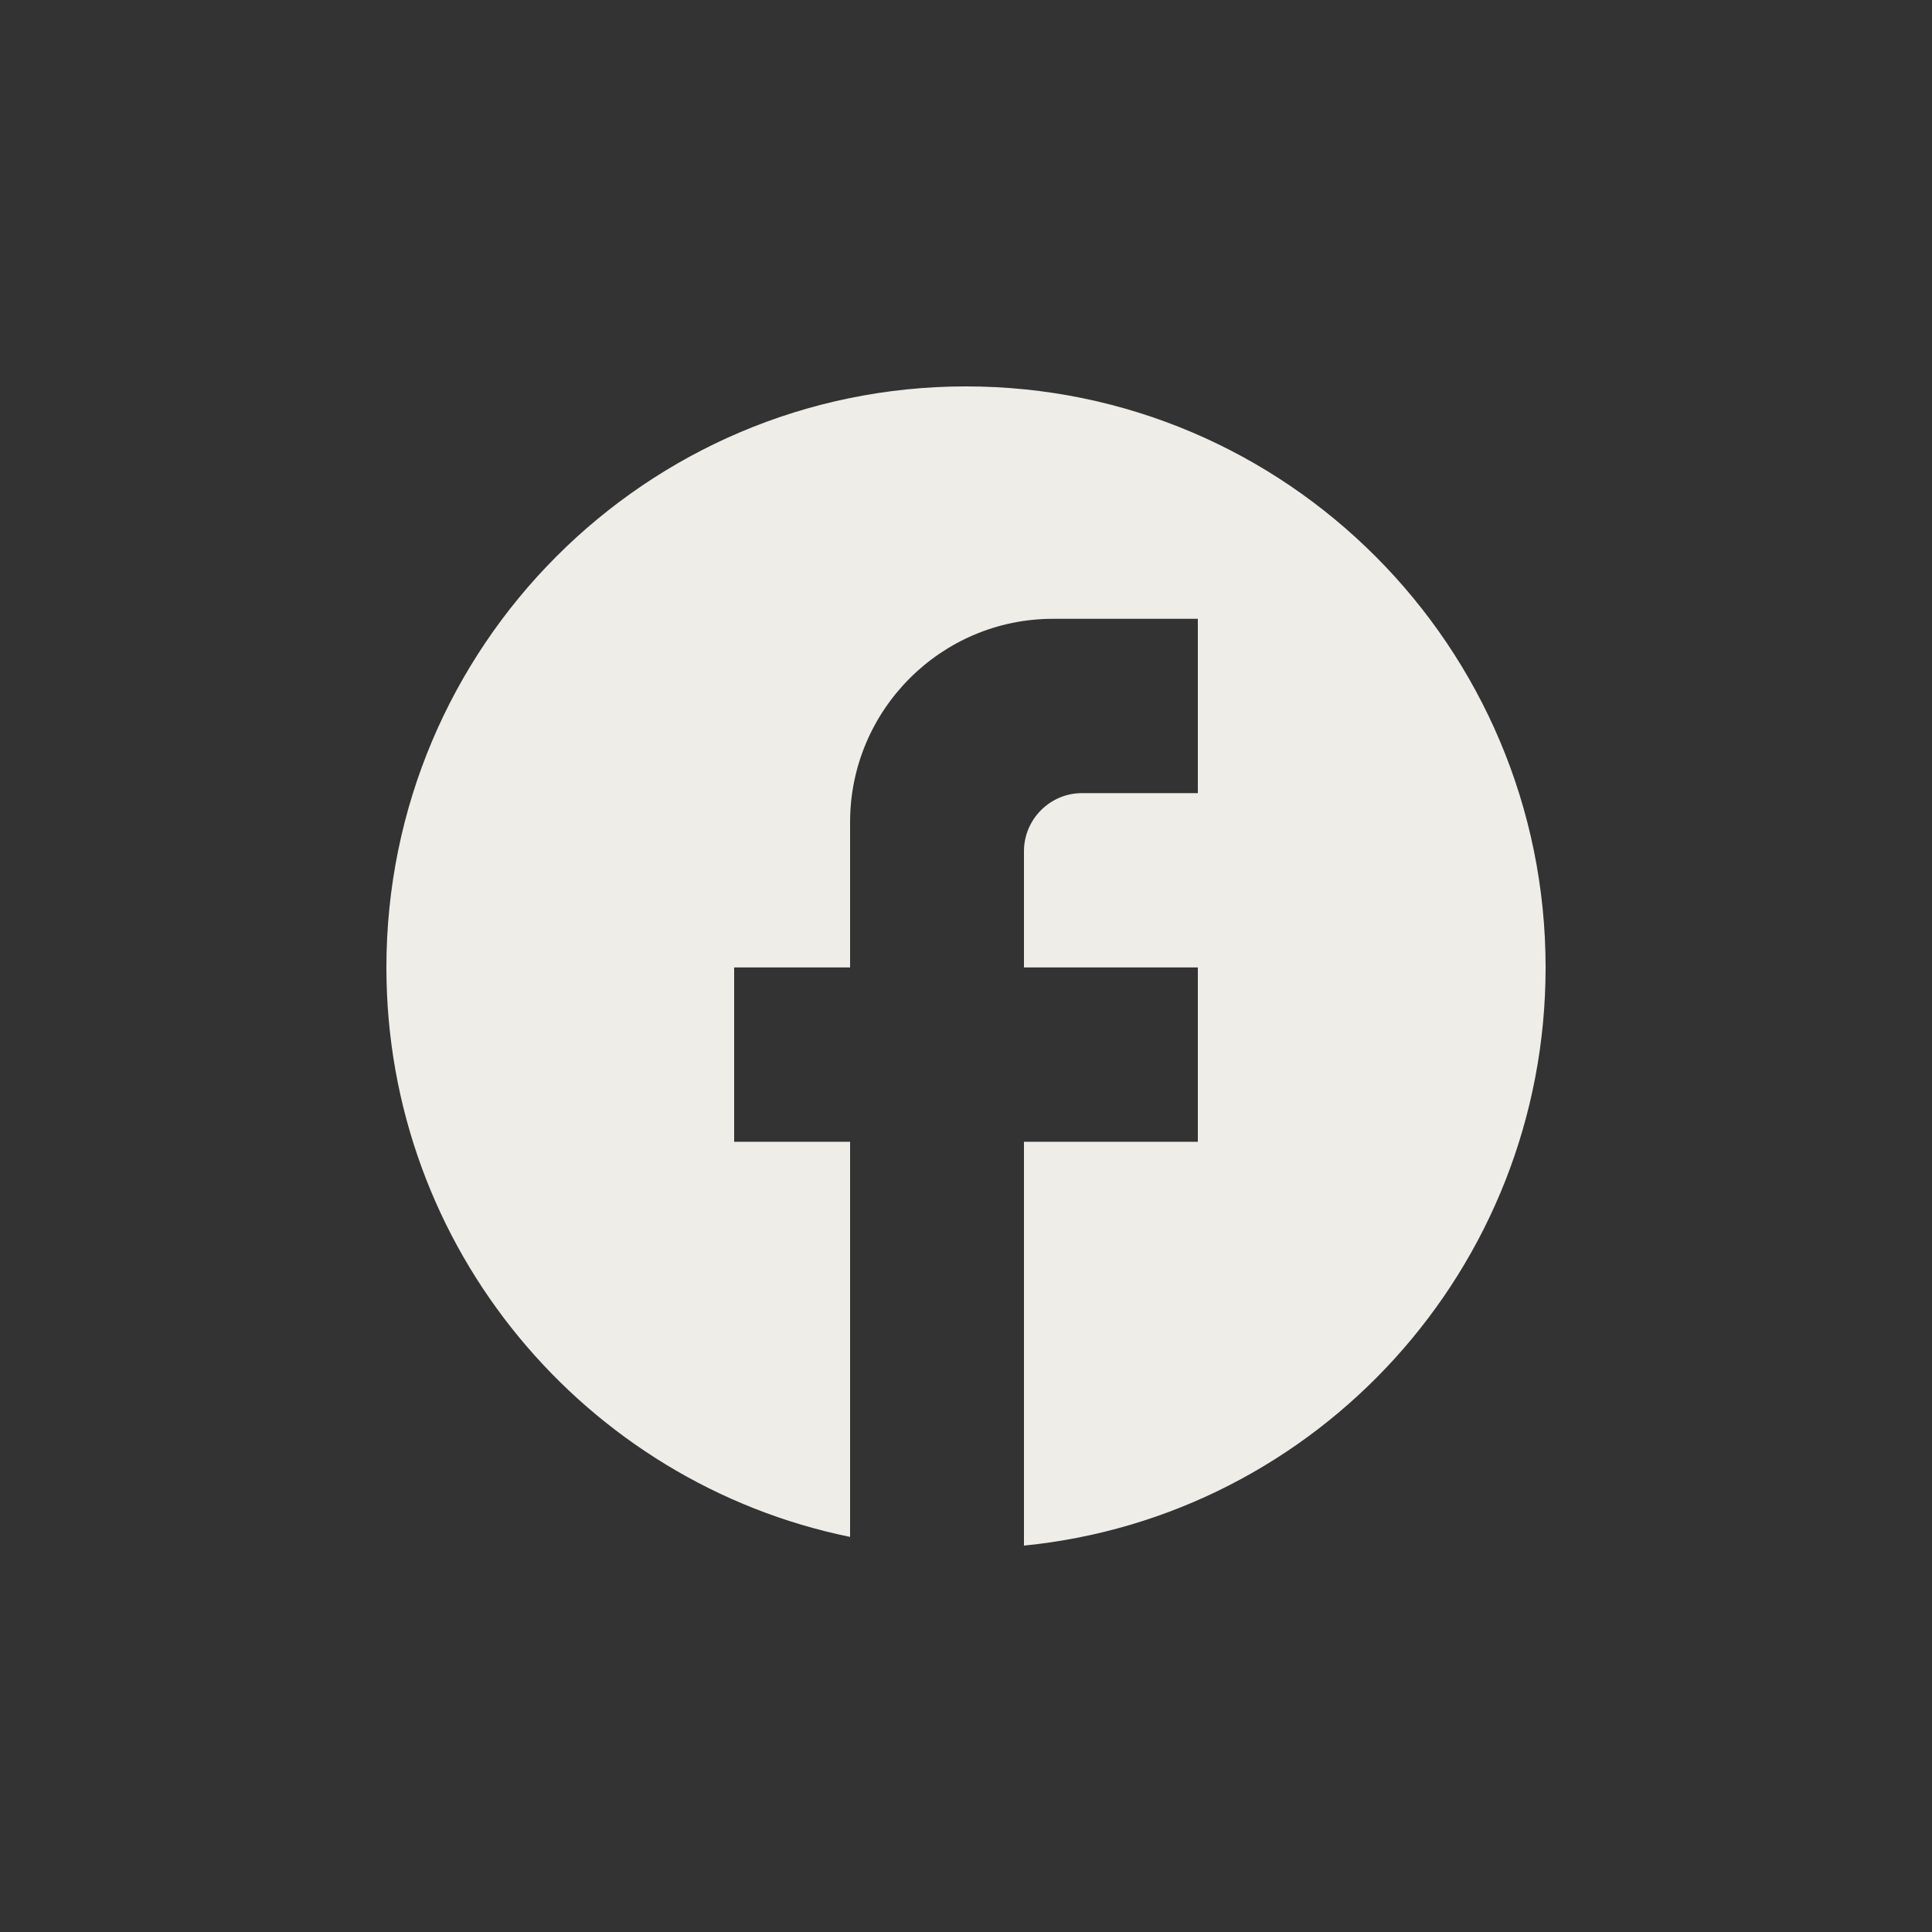 <svg width="40" height="40" viewBox="0 0 40 40" fill="none" xmlns="http://www.w3.org/2000/svg">
<rect x="0" y="0" width="40" height="40" fill="#333333" stroke="none"/>
<path d="M32 20.03C32 13.389 26.624 8 20 8C13.376 8 8 13.389 8 20.03C8 25.853 12.128 30.701 17.6 31.82V23.639H15.2V20.03H17.6V17.023C17.6 14.701 19.484 12.812 21.8 12.812H24.8V16.421H22.4C21.74 16.421 21.2 16.962 21.2 17.624V20.03H24.8V23.639H21.2V32C27.26 31.398 32 26.274 32 20.03Z" fill="#EEEDE8"/>
</svg>
